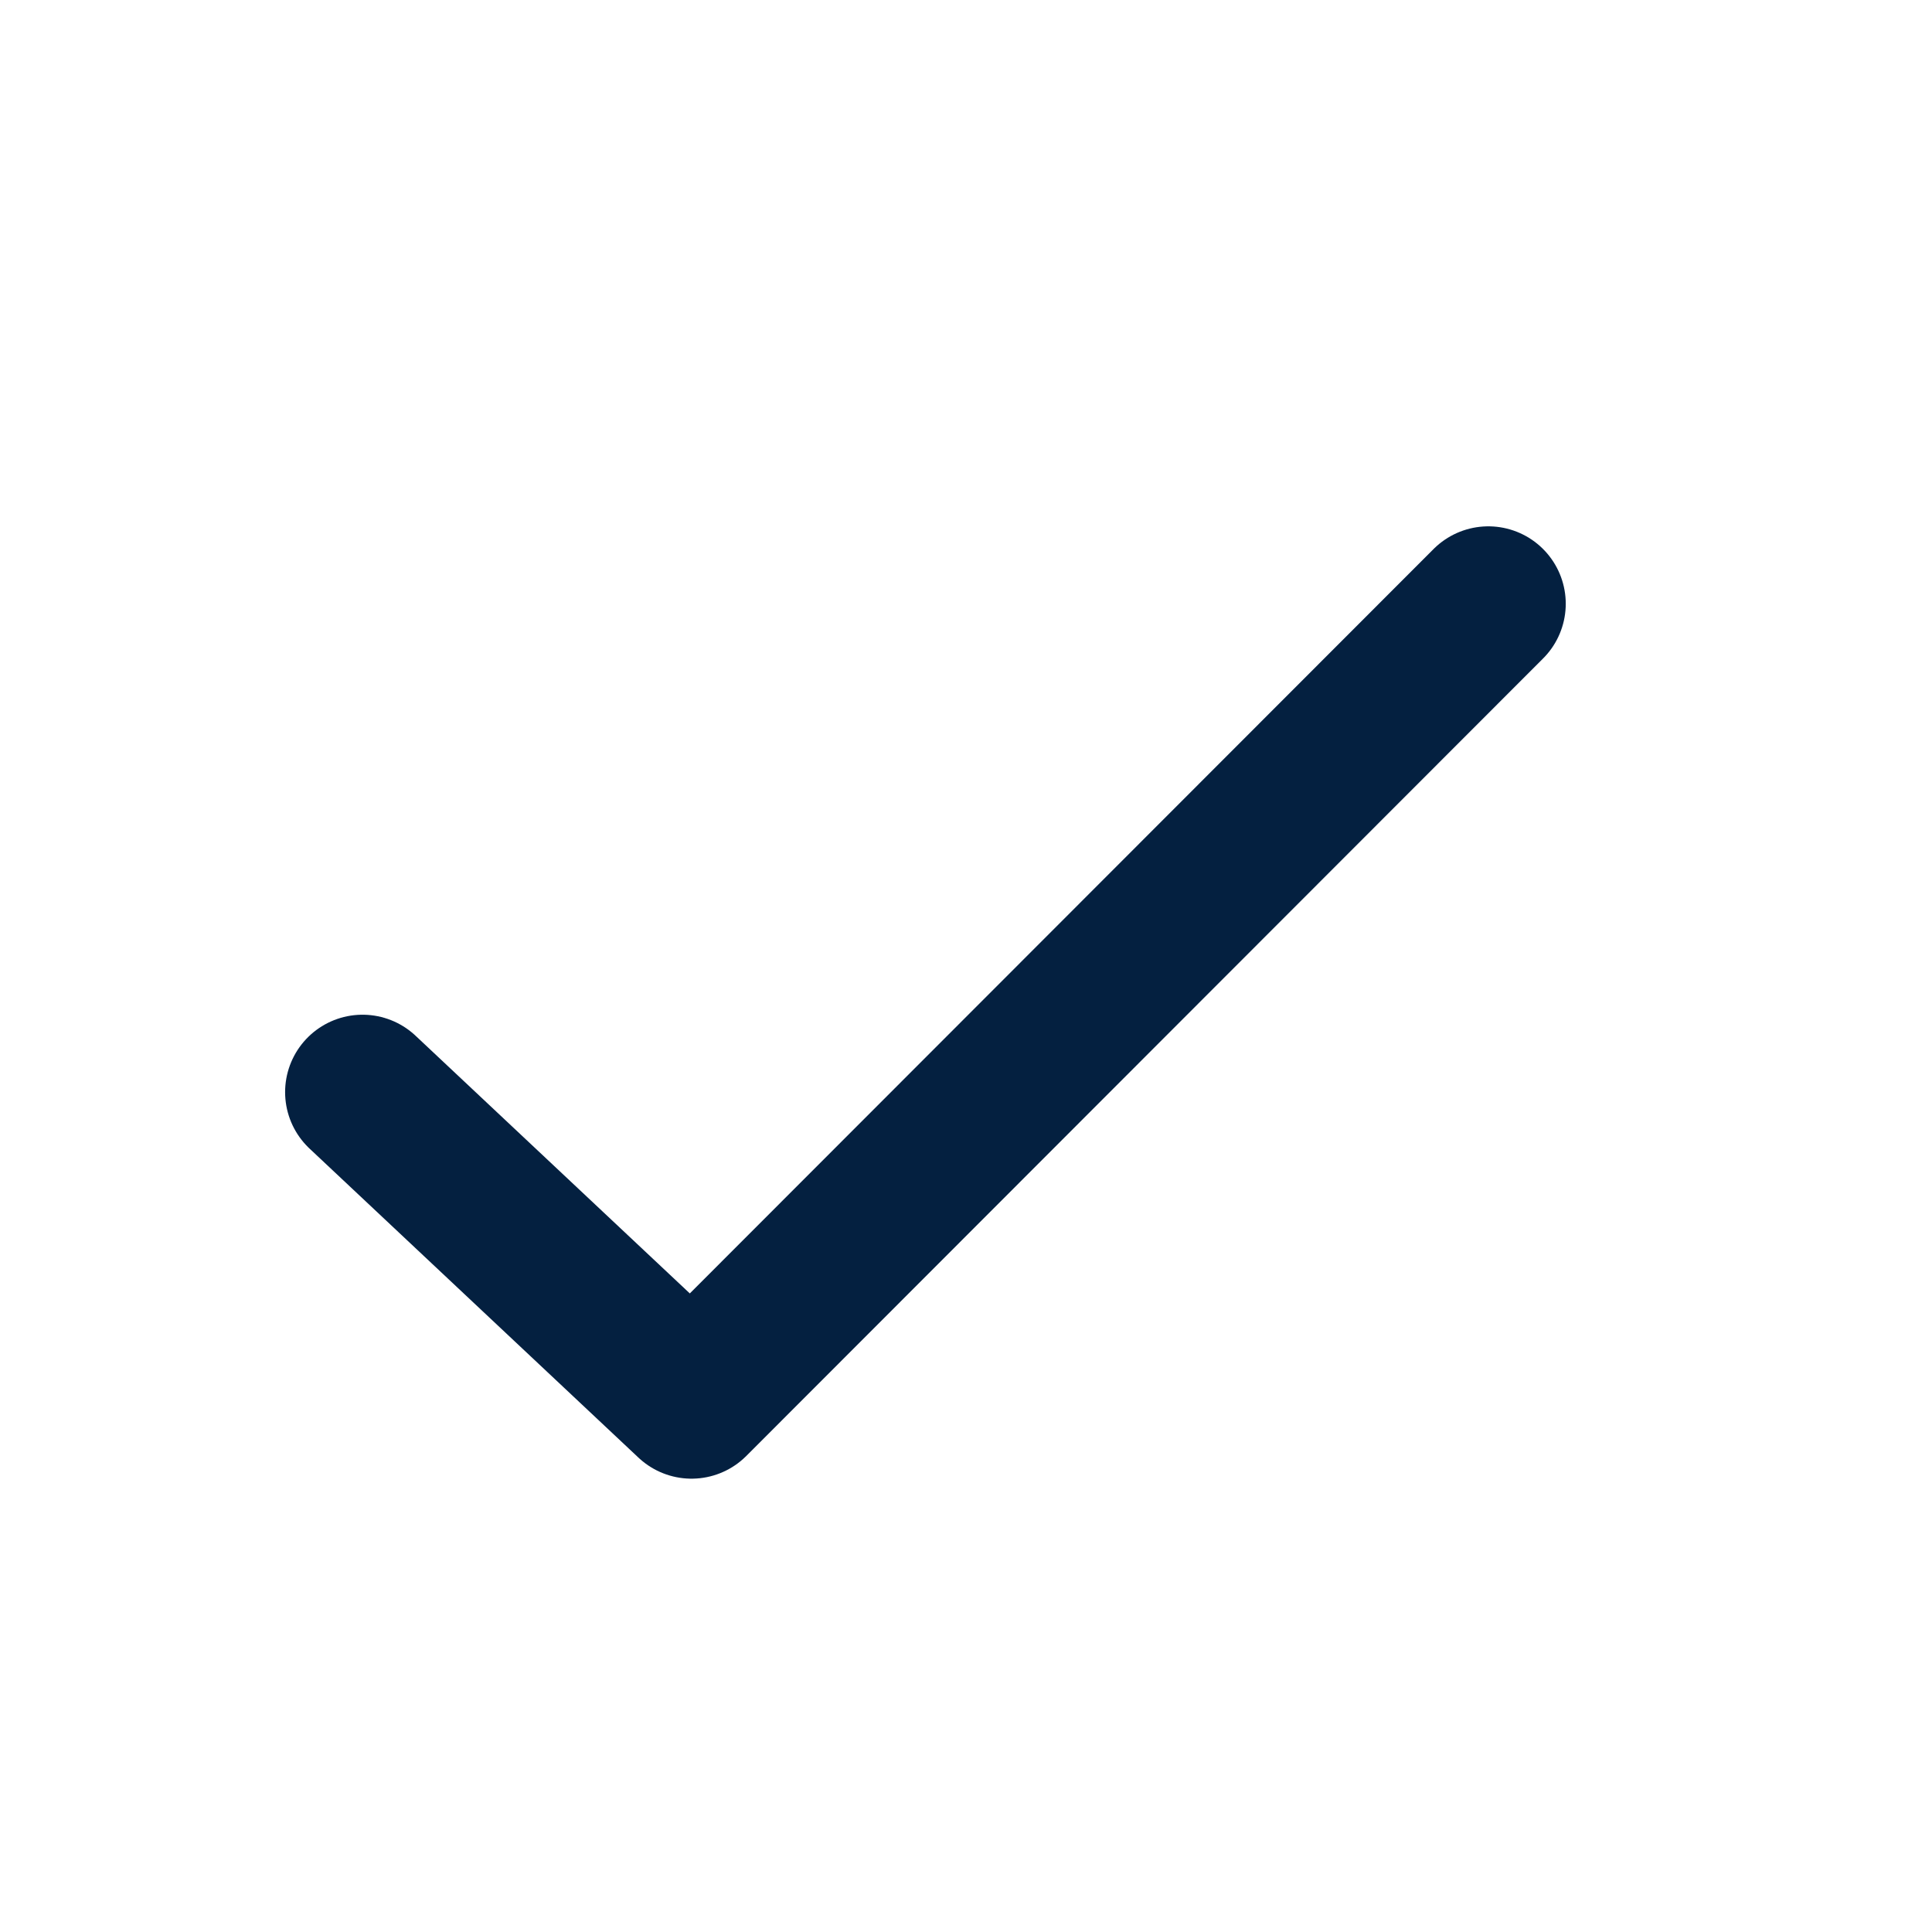 <svg width="14" height="14" viewBox="0 0 14 14" fill="none" xmlns="http://www.w3.org/2000/svg">
<g clip-path="url(#clip0_4077_69351)">
<path d="M10.785 4.375L5.011 10.154L2.627 7.914" stroke="#042040" stroke-width="1.122" stroke-linecap="round" stroke-linejoin="round"/>
</g>
<defs>
<clipPath id="clip0_4077_69351">
<rect width="14" height="14" fill="white"/>
</clipPath>
</defs>
</svg>
